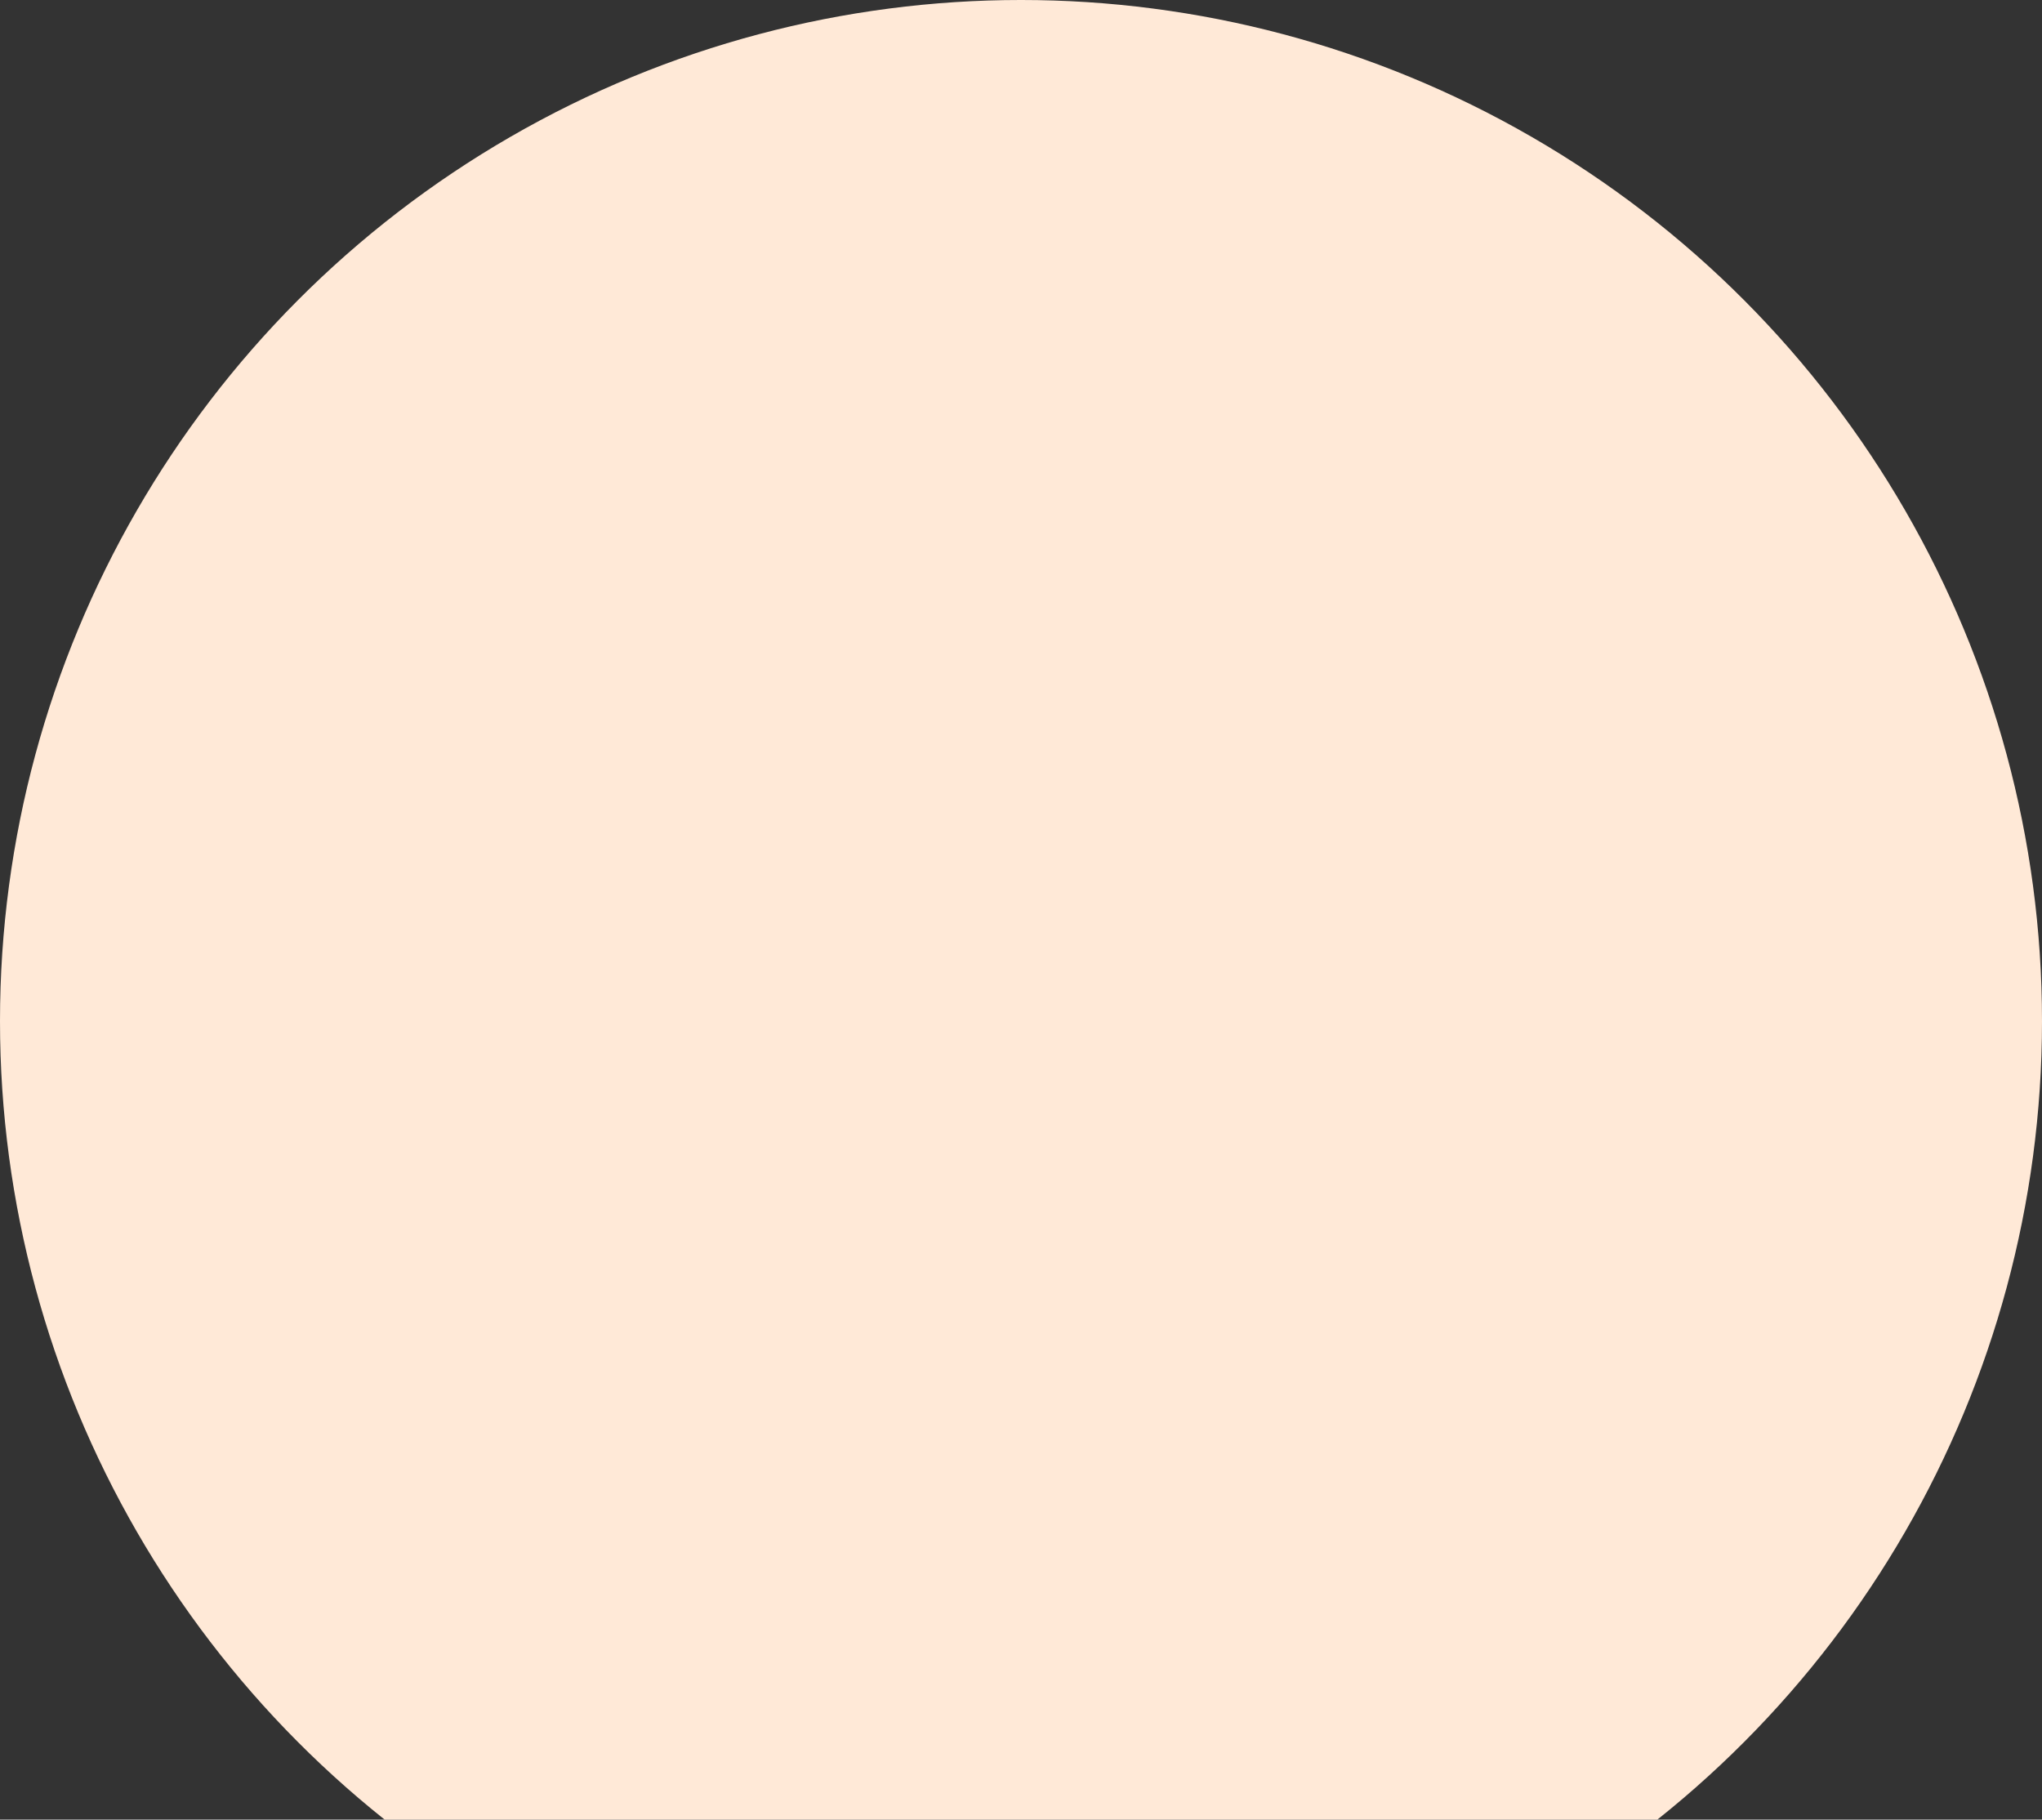 <svg width="367" height="327" viewBox="0 0 367 327" fill="none" xmlns="http://www.w3.org/2000/svg">
    <rect x="0" y="0" width="367" height="327" fill="#333333" stroke="none"/>
    <circle cx="183.5" cy="183.5" r="183.5" fill="#FFE9D7" />
</svg>
